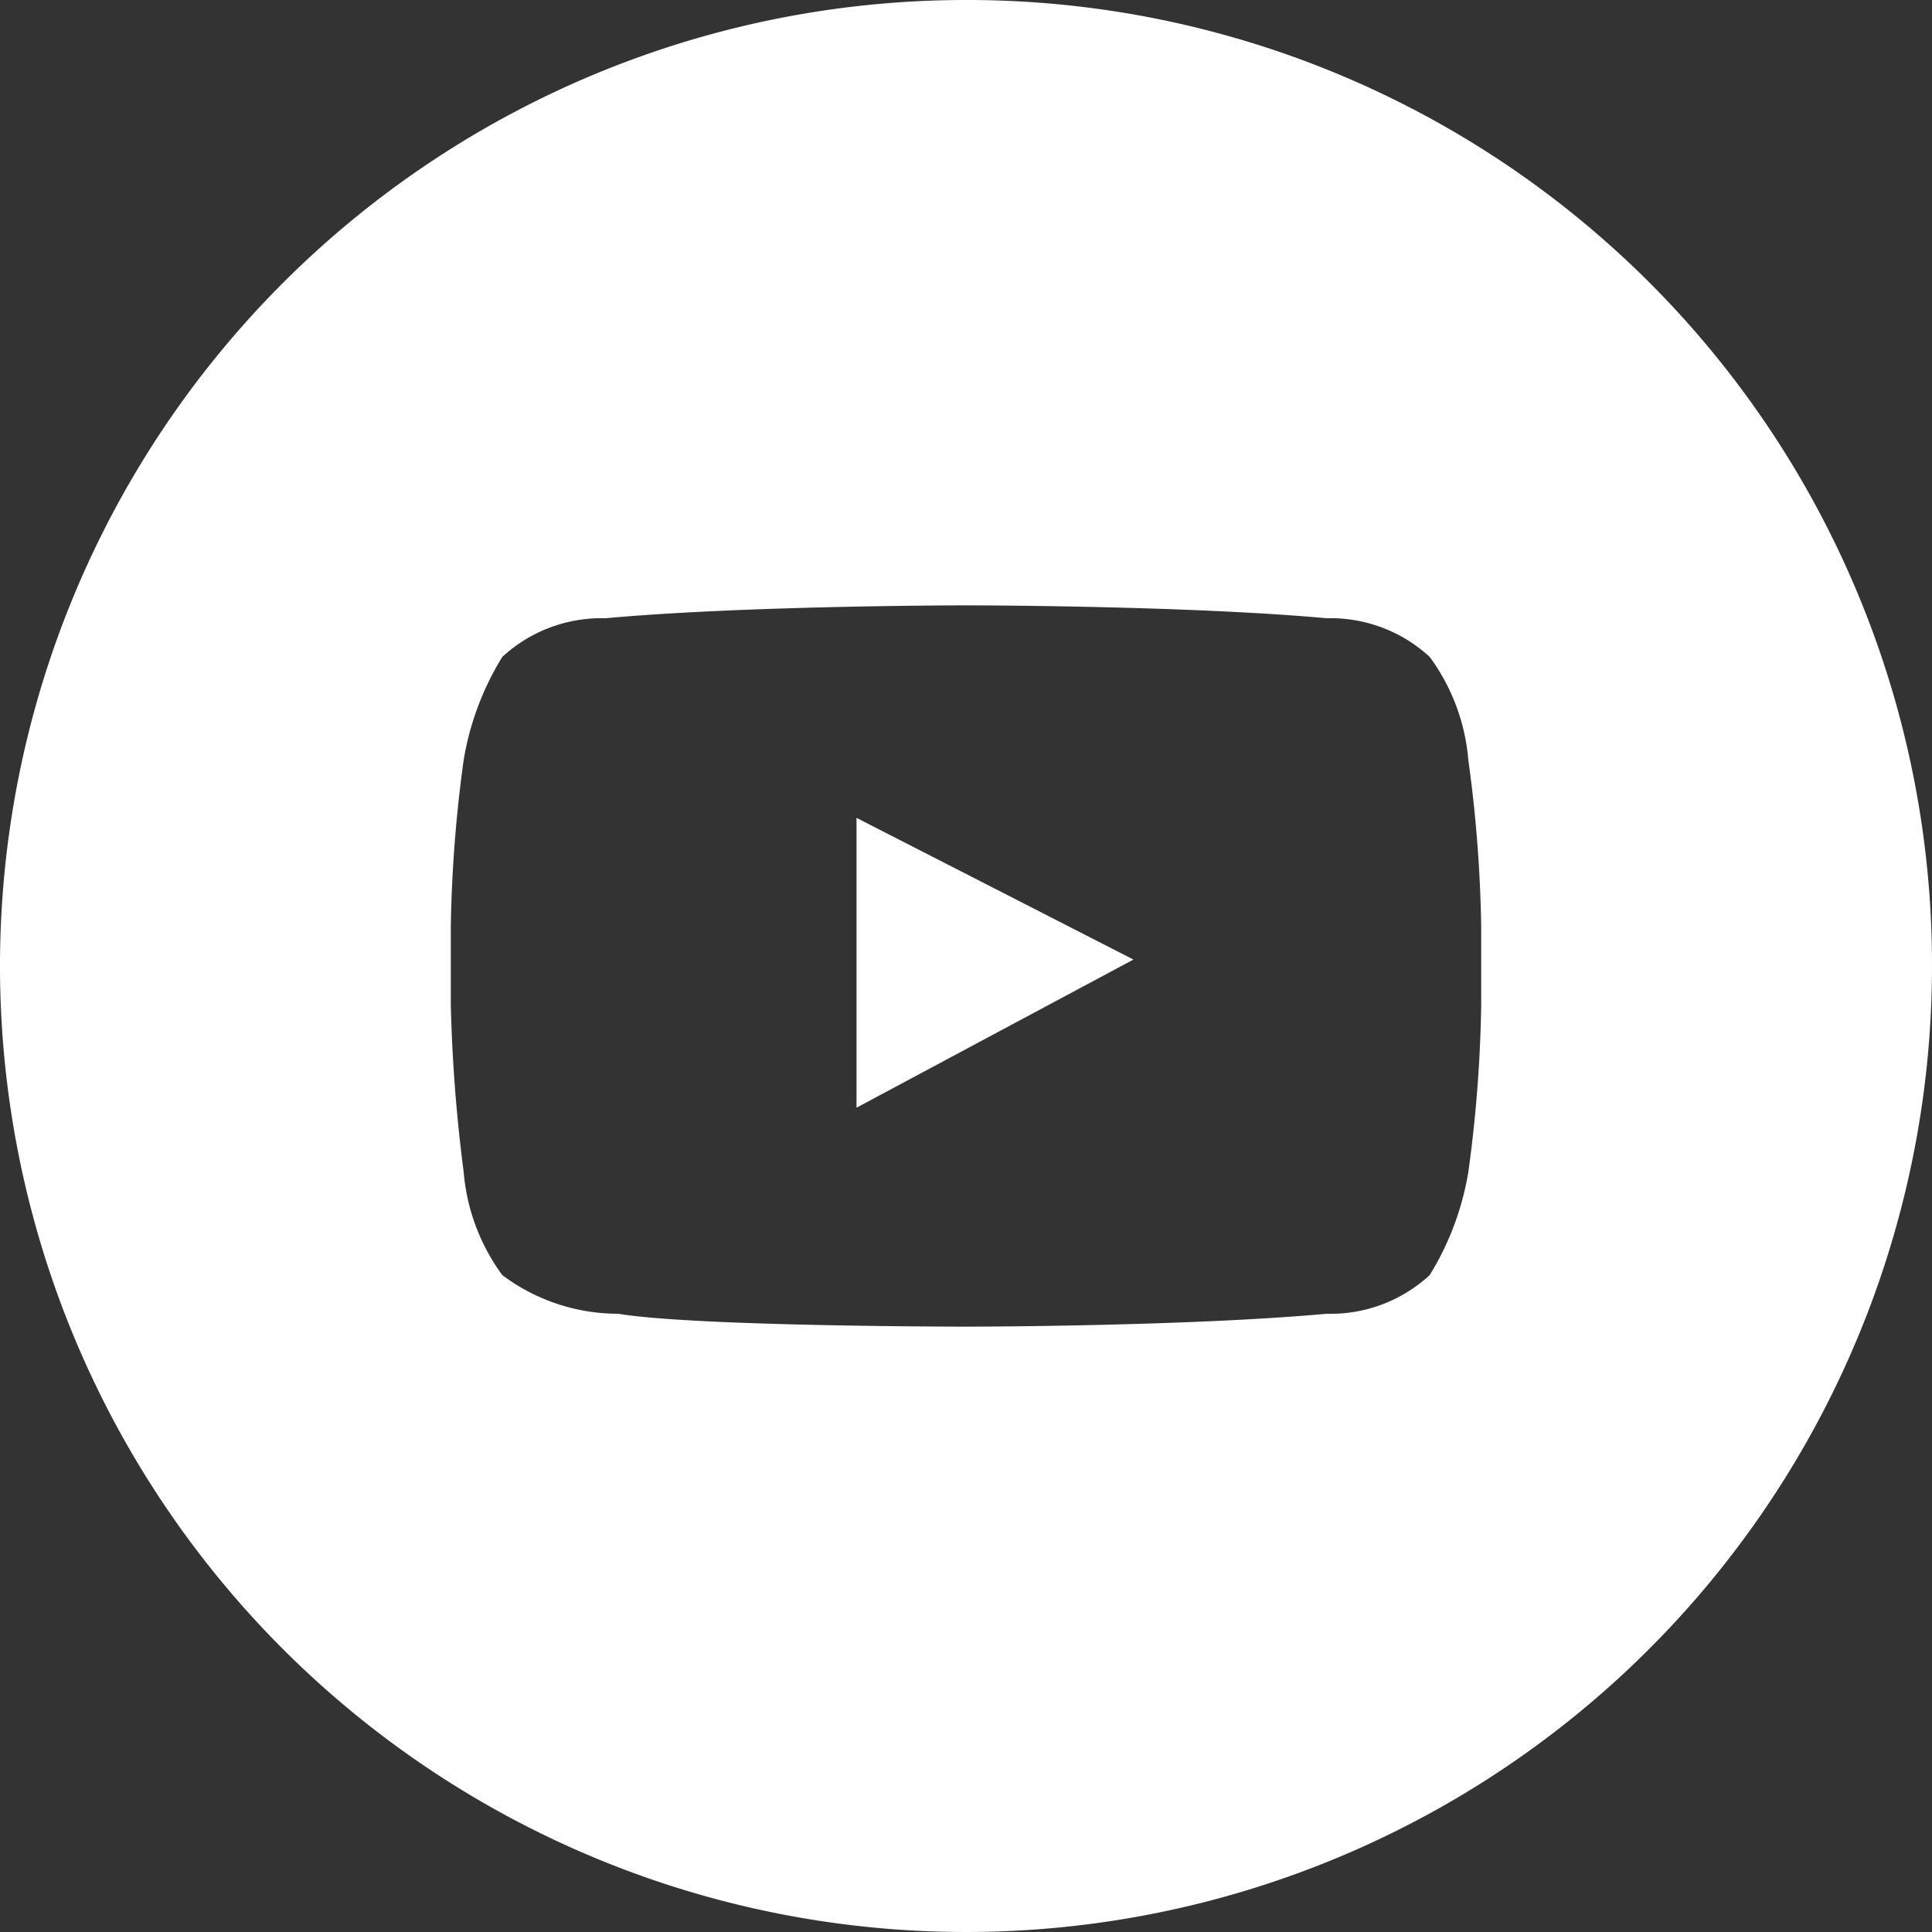 <svg xmlns="http://www.w3.org/2000/svg" width="30" height="30" viewBox="0 0 30 30"><rect x="0" y="0" width="30" height="30" fill="#333333" stroke="none"/><defs><style>.a{fill:#fff;}</style></defs><path class="a" d="M13.3,17.2l4.3-2.3-4.3-2.2Z"/><path class="a" d="M15,0A15,15,0,1,0,30,15,14.98,14.98,0,0,0,15,0Zm8,15.6a21.115,21.115,0,0,1-.2,2.6,4.418,4.418,0,0,1-.6,1.6,2.271,2.271,0,0,1-1.6.6c-2.2.2-5.6.2-5.6.2s-4.2,0-5.4-.2a3,3,0,0,1-1.8-.6,3.139,3.139,0,0,1-.6-1.6A24.622,24.622,0,0,1,7,15.6V14.4a21.115,21.115,0,0,1,.2-2.6,4.418,4.418,0,0,1,.6-1.6,2.271,2.271,0,0,1,1.6-.6c2.2-.2,5.6-.2,5.6-.2s3.4,0,5.6.2a2.271,2.271,0,0,1,1.6.6,3.139,3.139,0,0,1,.6,1.6,21.115,21.115,0,0,1,.2,2.6v1.2Z"/></svg>